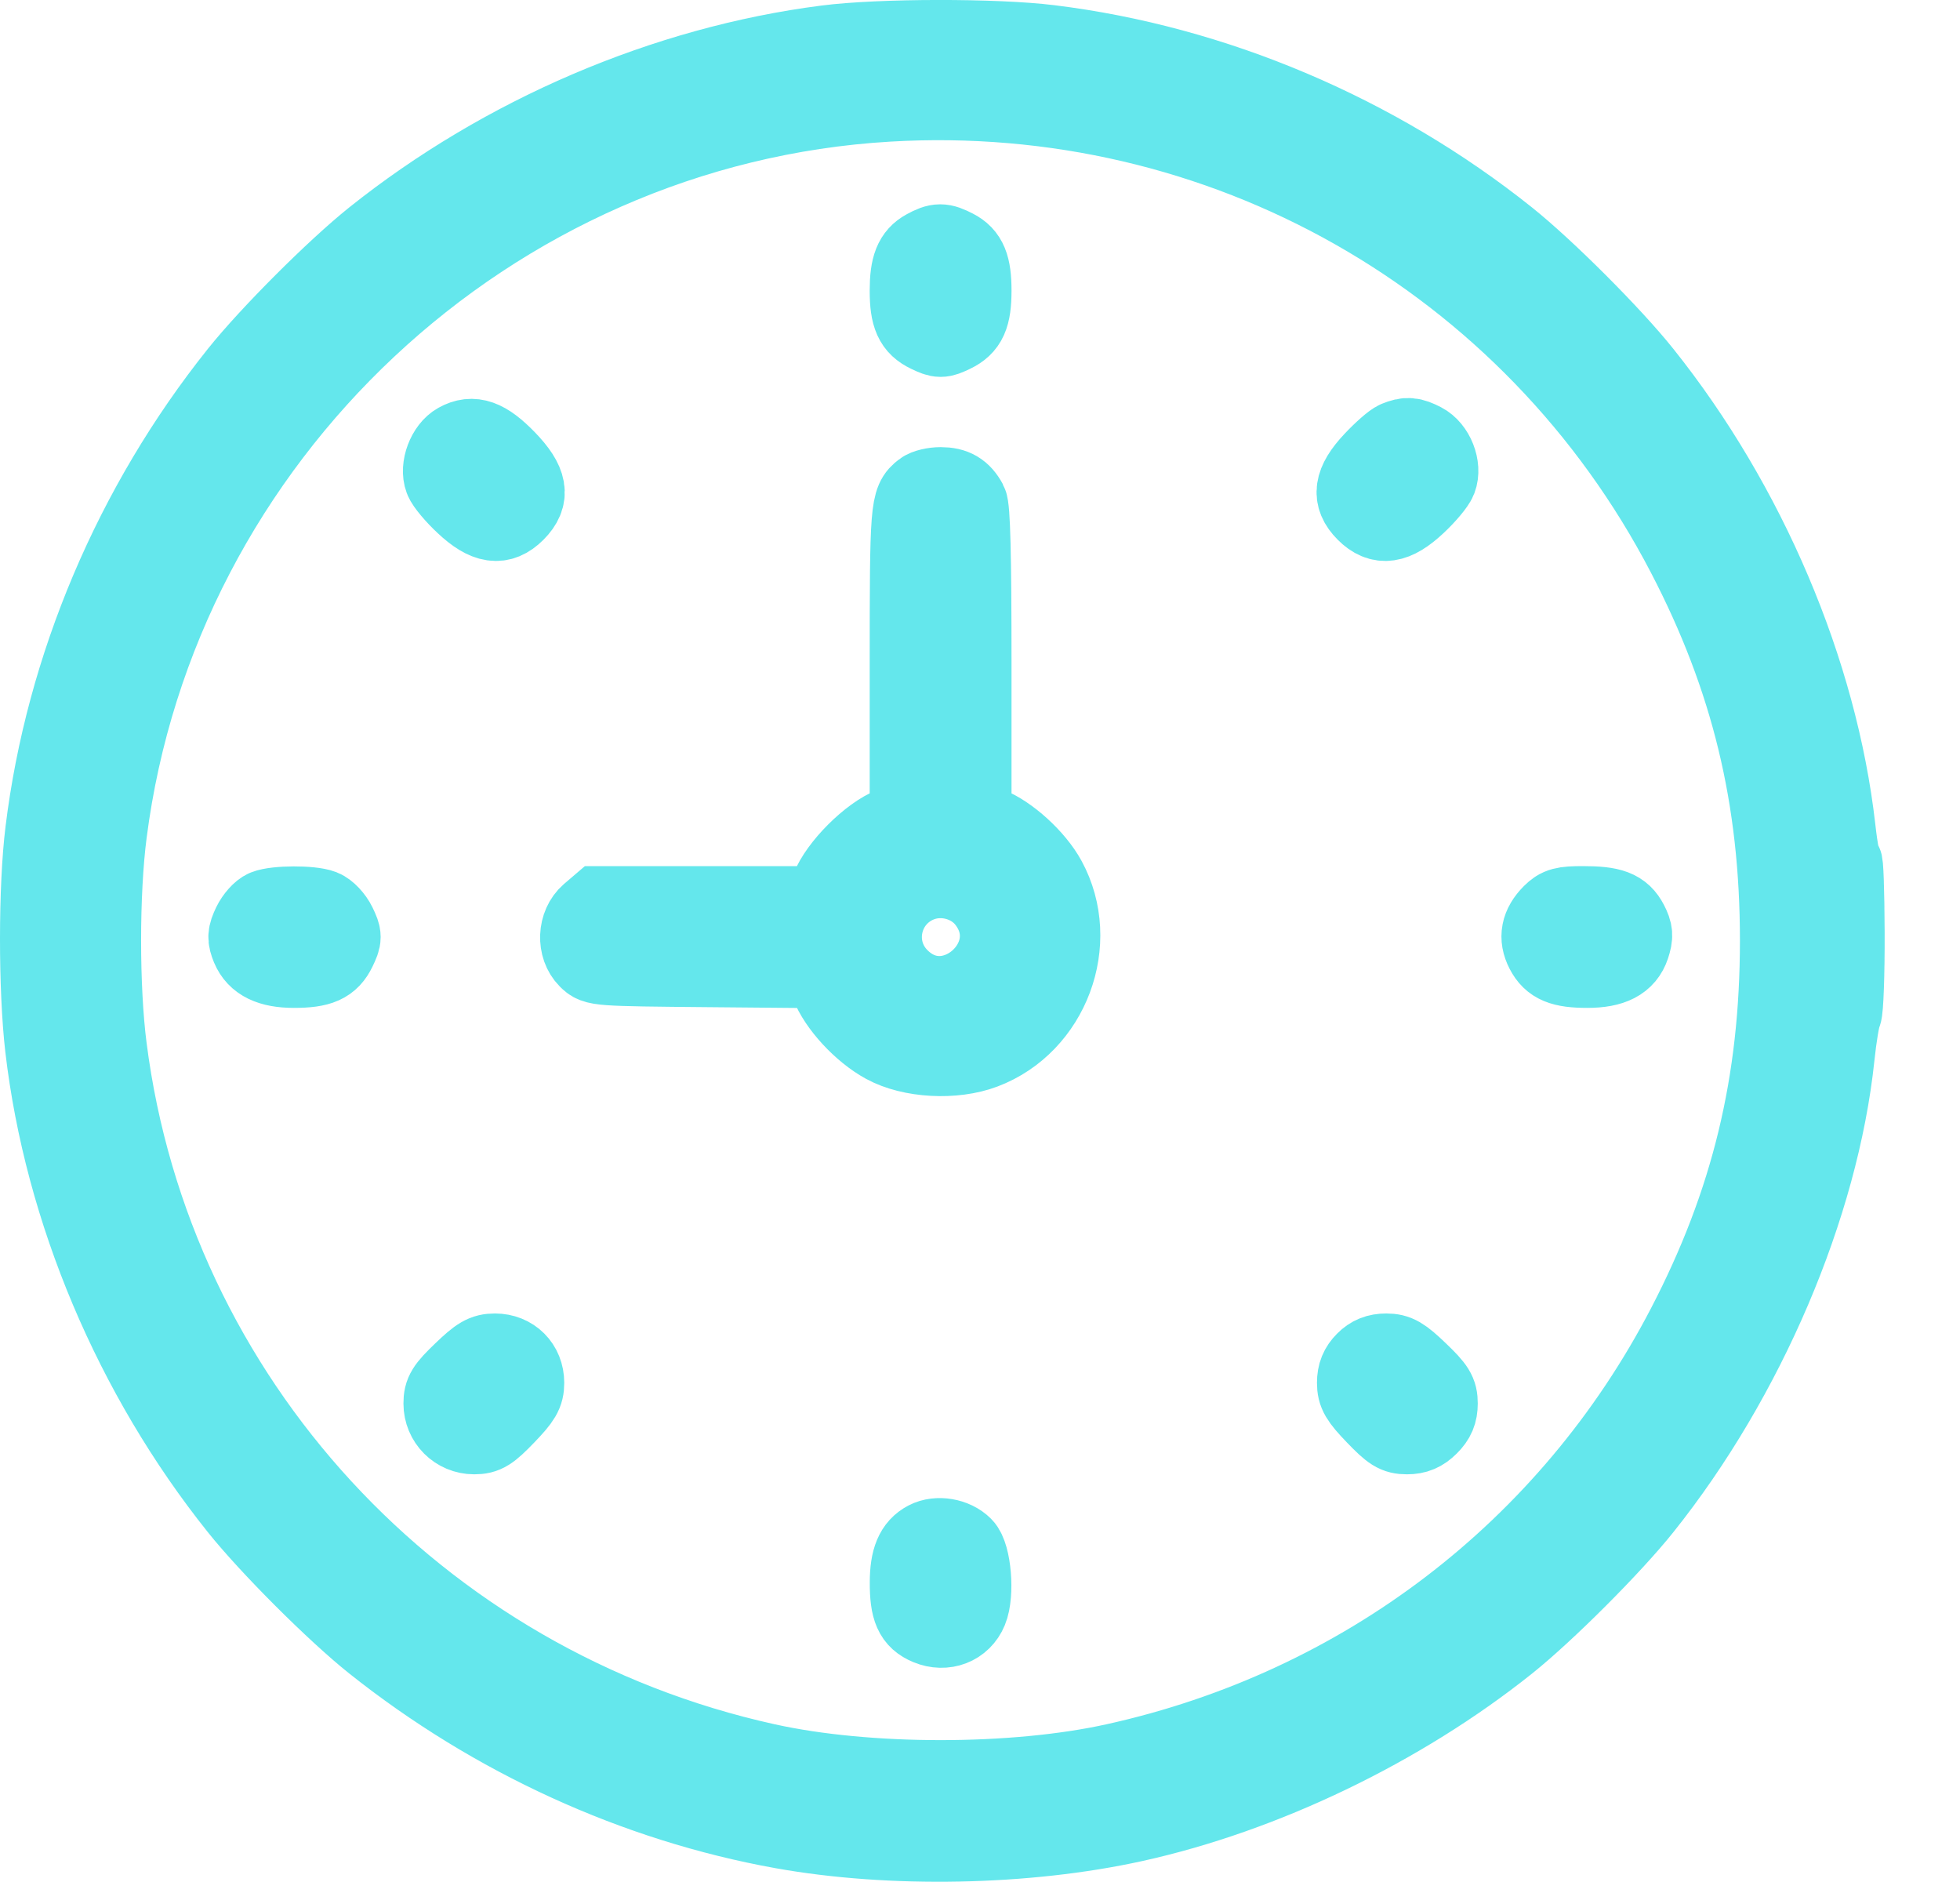 <?xml version="1.0" encoding="UTF-8"?> <svg xmlns="http://www.w3.org/2000/svg" width="25" height="24" viewBox="0 0 25 24" fill="none"><mask id="path-1-outside-1_210_1632" maskUnits="userSpaceOnUse" x="-0.5" y="-0.5" width="25" height="25" fill="black"><rect fill="white" x="-0.5" y="-0.5" width="25" height="25"></rect><path fill-rule="evenodd" clip-rule="evenodd" d="M10.54 0.567C8.488 0.83 6.422 1.714 4.765 3.037C4.275 3.429 3.432 4.272 3.041 4.762C1.697 6.444 0.825 8.501 0.567 10.6C0.478 11.316 0.478 12.612 0.565 13.361C0.809 15.442 1.695 17.542 3.041 19.226C3.434 19.718 4.278 20.561 4.765 20.949C6.293 22.165 8.109 22.995 9.976 23.331C11.362 23.58 13.091 23.547 14.465 23.244C16.122 22.878 17.87 22.037 19.23 20.951C19.72 20.559 20.563 19.716 20.954 19.226C22.272 17.577 23.21 15.38 23.411 13.473C23.438 13.215 23.479 12.97 23.502 12.927C23.524 12.884 23.541 12.419 23.539 11.893C23.537 11.368 23.523 10.969 23.508 11.006C23.493 11.043 23.454 10.846 23.423 10.568C23.195 8.565 22.288 6.431 20.954 4.762C20.563 4.272 19.72 3.429 19.23 3.037C17.552 1.696 15.486 0.821 13.391 0.563C12.697 0.477 11.224 0.479 10.54 0.567ZM11.324 1.307C6.25 1.607 2.023 5.566 1.374 10.624C1.275 11.387 1.275 12.6 1.374 13.364C1.948 17.843 5.312 21.492 9.774 22.477C11.063 22.762 12.932 22.762 14.221 22.477C17.383 21.779 20.02 19.765 21.501 16.917C22.323 15.338 22.693 13.809 22.693 11.994C22.693 10.179 22.323 8.65 21.501 7.071C19.538 3.296 15.581 1.055 11.324 1.307ZM11.805 3.171C11.649 3.256 11.593 3.396 11.593 3.706C11.593 4.033 11.652 4.164 11.839 4.253C11.987 4.324 12.008 4.324 12.156 4.253C12.343 4.164 12.402 4.033 12.402 3.706C12.402 3.39 12.346 3.254 12.181 3.169C12.017 3.084 11.965 3.084 11.805 3.171ZM5.836 5.637C5.69 5.718 5.599 5.961 5.657 6.114C5.679 6.173 5.8 6.318 5.926 6.435C6.202 6.693 6.388 6.72 6.578 6.53C6.775 6.333 6.743 6.149 6.461 5.858C6.199 5.589 6.03 5.529 5.836 5.637ZM17.815 5.612C17.765 5.632 17.629 5.752 17.512 5.877C17.253 6.153 17.226 6.339 17.417 6.53C17.607 6.72 17.793 6.693 18.069 6.435C18.195 6.318 18.316 6.173 18.338 6.114C18.399 5.955 18.305 5.717 18.15 5.637C18.007 5.563 17.947 5.558 17.815 5.612ZM11.769 6.257C11.599 6.387 11.593 6.462 11.593 8.481V10.454L11.38 10.536C11.098 10.643 10.692 11.049 10.584 11.331L10.503 11.545H9.074H7.645L7.52 11.652C7.356 11.794 7.344 12.077 7.496 12.229C7.597 12.33 7.611 12.331 9.051 12.344L10.504 12.357L10.58 12.556C10.683 12.824 10.992 13.159 11.286 13.319C11.619 13.501 12.168 13.531 12.546 13.388C13.398 13.067 13.791 12.016 13.356 11.217C13.206 10.941 12.866 10.632 12.603 10.531L12.402 10.454V8.481C12.402 7.067 12.387 6.48 12.35 6.409C12.27 6.261 12.171 6.202 11.998 6.202C11.911 6.202 11.808 6.226 11.769 6.257ZM0.517 11.972C0.517 12.515 0.523 12.731 0.531 12.452C0.539 12.173 0.539 11.728 0.531 11.464C0.523 11.199 0.517 11.428 0.517 11.972ZM11.75 11.251C11.238 11.437 11.092 12.086 11.476 12.47C12.126 13.12 13.146 12.205 12.577 11.482C12.389 11.243 12.042 11.146 11.75 11.251ZM3.384 11.591C3.328 11.613 3.249 11.702 3.208 11.787C3.145 11.92 3.143 11.963 3.192 12.083C3.269 12.267 3.447 12.353 3.749 12.353C4.082 12.353 4.212 12.295 4.302 12.107C4.373 11.959 4.373 11.939 4.302 11.791C4.26 11.704 4.175 11.613 4.111 11.589C3.969 11.534 3.521 11.536 3.384 11.591ZM19.791 11.653C19.642 11.803 19.612 11.956 19.7 12.126C19.789 12.298 19.922 12.353 20.246 12.353C20.563 12.353 20.735 12.264 20.801 12.065C20.843 11.938 20.839 11.884 20.78 11.77C20.689 11.595 20.558 11.545 20.191 11.545C19.943 11.545 19.884 11.561 19.791 11.653ZM5.898 17.492C5.682 17.699 5.646 17.758 5.646 17.898C5.646 18.122 5.824 18.301 6.049 18.301C6.188 18.301 6.247 18.264 6.454 18.049C6.657 17.838 6.697 17.77 6.697 17.634C6.697 17.412 6.535 17.25 6.313 17.25C6.177 17.25 6.108 17.29 5.898 17.492ZM17.409 17.36C17.332 17.437 17.298 17.52 17.298 17.634C17.298 17.77 17.338 17.838 17.541 18.049C17.748 18.264 17.806 18.301 17.946 18.301C18.063 18.301 18.143 18.267 18.229 18.181C18.316 18.095 18.349 18.015 18.349 17.898C18.349 17.758 18.313 17.699 18.097 17.492C17.887 17.29 17.818 17.25 17.682 17.25C17.569 17.25 17.485 17.283 17.409 17.36ZM11.819 19.642C11.661 19.724 11.595 19.883 11.594 20.178C11.593 20.524 11.651 20.655 11.84 20.734C12.051 20.822 12.271 20.737 12.354 20.535C12.44 20.328 12.399 19.832 12.287 19.721C12.172 19.605 11.958 19.569 11.819 19.642Z"></path></mask><path fill-rule="evenodd" clip-rule="evenodd" d="M10.54 0.567C8.488 0.83 6.422 1.714 4.765 3.037C4.275 3.429 3.432 4.272 3.041 4.762C1.697 6.444 0.825 8.501 0.567 10.6C0.478 11.316 0.478 12.612 0.565 13.361C0.809 15.442 1.695 17.542 3.041 19.226C3.434 19.718 4.278 20.561 4.765 20.949C6.293 22.165 8.109 22.995 9.976 23.331C11.362 23.58 13.091 23.547 14.465 23.244C16.122 22.878 17.87 22.037 19.23 20.951C19.72 20.559 20.563 19.716 20.954 19.226C22.272 17.577 23.21 15.38 23.411 13.473C23.438 13.215 23.479 12.97 23.502 12.927C23.524 12.884 23.541 12.419 23.539 11.893C23.537 11.368 23.523 10.969 23.508 11.006C23.493 11.043 23.454 10.846 23.423 10.568C23.195 8.565 22.288 6.431 20.954 4.762C20.563 4.272 19.72 3.429 19.23 3.037C17.552 1.696 15.486 0.821 13.391 0.563C12.697 0.477 11.224 0.479 10.54 0.567ZM11.324 1.307C6.25 1.607 2.023 5.566 1.374 10.624C1.275 11.387 1.275 12.6 1.374 13.364C1.948 17.843 5.312 21.492 9.774 22.477C11.063 22.762 12.932 22.762 14.221 22.477C17.383 21.779 20.02 19.765 21.501 16.917C22.323 15.338 22.693 13.809 22.693 11.994C22.693 10.179 22.323 8.65 21.501 7.071C19.538 3.296 15.581 1.055 11.324 1.307ZM11.805 3.171C11.649 3.256 11.593 3.396 11.593 3.706C11.593 4.033 11.652 4.164 11.839 4.253C11.987 4.324 12.008 4.324 12.156 4.253C12.343 4.164 12.402 4.033 12.402 3.706C12.402 3.39 12.346 3.254 12.181 3.169C12.017 3.084 11.965 3.084 11.805 3.171ZM5.836 5.637C5.69 5.718 5.599 5.961 5.657 6.114C5.679 6.173 5.8 6.318 5.926 6.435C6.202 6.693 6.388 6.72 6.578 6.53C6.775 6.333 6.743 6.149 6.461 5.858C6.199 5.589 6.03 5.529 5.836 5.637ZM17.815 5.612C17.765 5.632 17.629 5.752 17.512 5.877C17.253 6.153 17.226 6.339 17.417 6.53C17.607 6.72 17.793 6.693 18.069 6.435C18.195 6.318 18.316 6.173 18.338 6.114C18.399 5.955 18.305 5.717 18.15 5.637C18.007 5.563 17.947 5.558 17.815 5.612ZM11.769 6.257C11.599 6.387 11.593 6.462 11.593 8.481V10.454L11.38 10.536C11.098 10.643 10.692 11.049 10.584 11.331L10.503 11.545H9.074H7.645L7.52 11.652C7.356 11.794 7.344 12.077 7.496 12.229C7.597 12.33 7.611 12.331 9.051 12.344L10.504 12.357L10.58 12.556C10.683 12.824 10.992 13.159 11.286 13.319C11.619 13.501 12.168 13.531 12.546 13.388C13.398 13.067 13.791 12.016 13.356 11.217C13.206 10.941 12.866 10.632 12.603 10.531L12.402 10.454V8.481C12.402 7.067 12.387 6.48 12.35 6.409C12.27 6.261 12.171 6.202 11.998 6.202C11.911 6.202 11.808 6.226 11.769 6.257ZM0.517 11.972C0.517 12.515 0.523 12.731 0.531 12.452C0.539 12.173 0.539 11.728 0.531 11.464C0.523 11.199 0.517 11.428 0.517 11.972ZM11.75 11.251C11.238 11.437 11.092 12.086 11.476 12.47C12.126 13.12 13.146 12.205 12.577 11.482C12.389 11.243 12.042 11.146 11.75 11.251ZM3.384 11.591C3.328 11.613 3.249 11.702 3.208 11.787C3.145 11.92 3.143 11.963 3.192 12.083C3.269 12.267 3.447 12.353 3.749 12.353C4.082 12.353 4.212 12.295 4.302 12.107C4.373 11.959 4.373 11.939 4.302 11.791C4.26 11.704 4.175 11.613 4.111 11.589C3.969 11.534 3.521 11.536 3.384 11.591ZM19.791 11.653C19.642 11.803 19.612 11.956 19.7 12.126C19.789 12.298 19.922 12.353 20.246 12.353C20.563 12.353 20.735 12.264 20.801 12.065C20.843 11.938 20.839 11.884 20.78 11.77C20.689 11.595 20.558 11.545 20.191 11.545C19.943 11.545 19.884 11.561 19.791 11.653ZM5.898 17.492C5.682 17.699 5.646 17.758 5.646 17.898C5.646 18.122 5.824 18.301 6.049 18.301C6.188 18.301 6.247 18.264 6.454 18.049C6.657 17.838 6.697 17.77 6.697 17.634C6.697 17.412 6.535 17.25 6.313 17.25C6.177 17.25 6.108 17.29 5.898 17.492ZM17.409 17.36C17.332 17.437 17.298 17.52 17.298 17.634C17.298 17.77 17.338 17.838 17.541 18.049C17.748 18.264 17.806 18.301 17.946 18.301C18.063 18.301 18.143 18.267 18.229 18.181C18.316 18.095 18.349 18.015 18.349 17.898C18.349 17.758 18.313 17.699 18.097 17.492C17.887 17.29 17.818 17.25 17.682 17.25C17.569 17.25 17.485 17.283 17.409 17.36ZM11.819 19.642C11.661 19.724 11.595 19.883 11.594 20.178C11.593 20.524 11.651 20.655 11.84 20.734C12.051 20.822 12.271 20.737 12.354 20.535C12.44 20.328 12.399 19.832 12.287 19.721C12.172 19.605 11.958 19.569 11.819 19.642Z" fill="#64E7EC"></path><path fill-rule="evenodd" clip-rule="evenodd" d="M10.54 0.567C8.488 0.83 6.422 1.714 4.765 3.037C4.275 3.429 3.432 4.272 3.041 4.762C1.697 6.444 0.825 8.501 0.567 10.6C0.478 11.316 0.478 12.612 0.565 13.361C0.809 15.442 1.695 17.542 3.041 19.226C3.434 19.718 4.278 20.561 4.765 20.949C6.293 22.165 8.109 22.995 9.976 23.331C11.362 23.58 13.091 23.547 14.465 23.244C16.122 22.878 17.87 22.037 19.23 20.951C19.72 20.559 20.563 19.716 20.954 19.226C22.272 17.577 23.21 15.38 23.411 13.473C23.438 13.215 23.479 12.97 23.502 12.927C23.524 12.884 23.541 12.419 23.539 11.893C23.537 11.368 23.523 10.969 23.508 11.006C23.493 11.043 23.454 10.846 23.423 10.568C23.195 8.565 22.288 6.431 20.954 4.762C20.563 4.272 19.72 3.429 19.23 3.037C17.552 1.696 15.486 0.821 13.391 0.563C12.697 0.477 11.224 0.479 10.54 0.567ZM11.324 1.307C6.25 1.607 2.023 5.566 1.374 10.624C1.275 11.387 1.275 12.6 1.374 13.364C1.948 17.843 5.312 21.492 9.774 22.477C11.063 22.762 12.932 22.762 14.221 22.477C17.383 21.779 20.02 19.765 21.501 16.917C22.323 15.338 22.693 13.809 22.693 11.994C22.693 10.179 22.323 8.65 21.501 7.071C19.538 3.296 15.581 1.055 11.324 1.307ZM11.805 3.171C11.649 3.256 11.593 3.396 11.593 3.706C11.593 4.033 11.652 4.164 11.839 4.253C11.987 4.324 12.008 4.324 12.156 4.253C12.343 4.164 12.402 4.033 12.402 3.706C12.402 3.39 12.346 3.254 12.181 3.169C12.017 3.084 11.965 3.084 11.805 3.171ZM5.836 5.637C5.69 5.718 5.599 5.961 5.657 6.114C5.679 6.173 5.8 6.318 5.926 6.435C6.202 6.693 6.388 6.72 6.578 6.53C6.775 6.333 6.743 6.149 6.461 5.858C6.199 5.589 6.03 5.529 5.836 5.637ZM17.815 5.612C17.765 5.632 17.629 5.752 17.512 5.877C17.253 6.153 17.226 6.339 17.417 6.53C17.607 6.72 17.793 6.693 18.069 6.435C18.195 6.318 18.316 6.173 18.338 6.114C18.399 5.955 18.305 5.717 18.15 5.637C18.007 5.563 17.947 5.558 17.815 5.612ZM11.769 6.257C11.599 6.387 11.593 6.462 11.593 8.481V10.454L11.38 10.536C11.098 10.643 10.692 11.049 10.584 11.331L10.503 11.545H9.074H7.645L7.52 11.652C7.356 11.794 7.344 12.077 7.496 12.229C7.597 12.33 7.611 12.331 9.051 12.344L10.504 12.357L10.58 12.556C10.683 12.824 10.992 13.159 11.286 13.319C11.619 13.501 12.168 13.531 12.546 13.388C13.398 13.067 13.791 12.016 13.356 11.217C13.206 10.941 12.866 10.632 12.603 10.531L12.402 10.454V8.481C12.402 7.067 12.387 6.48 12.35 6.409C12.27 6.261 12.171 6.202 11.998 6.202C11.911 6.202 11.808 6.226 11.769 6.257ZM0.517 11.972C0.517 12.515 0.523 12.731 0.531 12.452C0.539 12.173 0.539 11.728 0.531 11.464C0.523 11.199 0.517 11.428 0.517 11.972ZM11.75 11.251C11.238 11.437 11.092 12.086 11.476 12.47C12.126 13.12 13.146 12.205 12.577 11.482C12.389 11.243 12.042 11.146 11.75 11.251ZM3.384 11.591C3.328 11.613 3.249 11.702 3.208 11.787C3.145 11.92 3.143 11.963 3.192 12.083C3.269 12.267 3.447 12.353 3.749 12.353C4.082 12.353 4.212 12.295 4.302 12.107C4.373 11.959 4.373 11.939 4.302 11.791C4.26 11.704 4.175 11.613 4.111 11.589C3.969 11.534 3.521 11.536 3.384 11.591ZM19.791 11.653C19.642 11.803 19.612 11.956 19.7 12.126C19.789 12.298 19.922 12.353 20.246 12.353C20.563 12.353 20.735 12.264 20.801 12.065C20.843 11.938 20.839 11.884 20.78 11.77C20.689 11.595 20.558 11.545 20.191 11.545C19.943 11.545 19.884 11.561 19.791 11.653ZM5.898 17.492C5.682 17.699 5.646 17.758 5.646 17.898C5.646 18.122 5.824 18.301 6.049 18.301C6.188 18.301 6.247 18.264 6.454 18.049C6.657 17.838 6.697 17.77 6.697 17.634C6.697 17.412 6.535 17.25 6.313 17.25C6.177 17.25 6.108 17.29 5.898 17.492ZM17.409 17.36C17.332 17.437 17.298 17.52 17.298 17.634C17.298 17.77 17.338 17.838 17.541 18.049C17.748 18.264 17.806 18.301 17.946 18.301C18.063 18.301 18.143 18.267 18.229 18.181C18.316 18.095 18.349 18.015 18.349 17.898C18.349 17.758 18.313 17.699 18.097 17.492C17.887 17.29 17.818 17.25 17.682 17.25C17.569 17.25 17.485 17.283 17.409 17.36ZM11.819 19.642C11.661 19.724 11.595 19.883 11.594 20.178C11.593 20.524 11.651 20.655 11.84 20.734C12.051 20.822 12.271 20.737 12.354 20.535C12.44 20.328 12.399 19.832 12.287 19.721C12.172 19.605 11.958 19.569 11.819 19.642Z" stroke="#64E7EC" mask="url(#path-1-outside-1_210_1632)"></path></svg> 